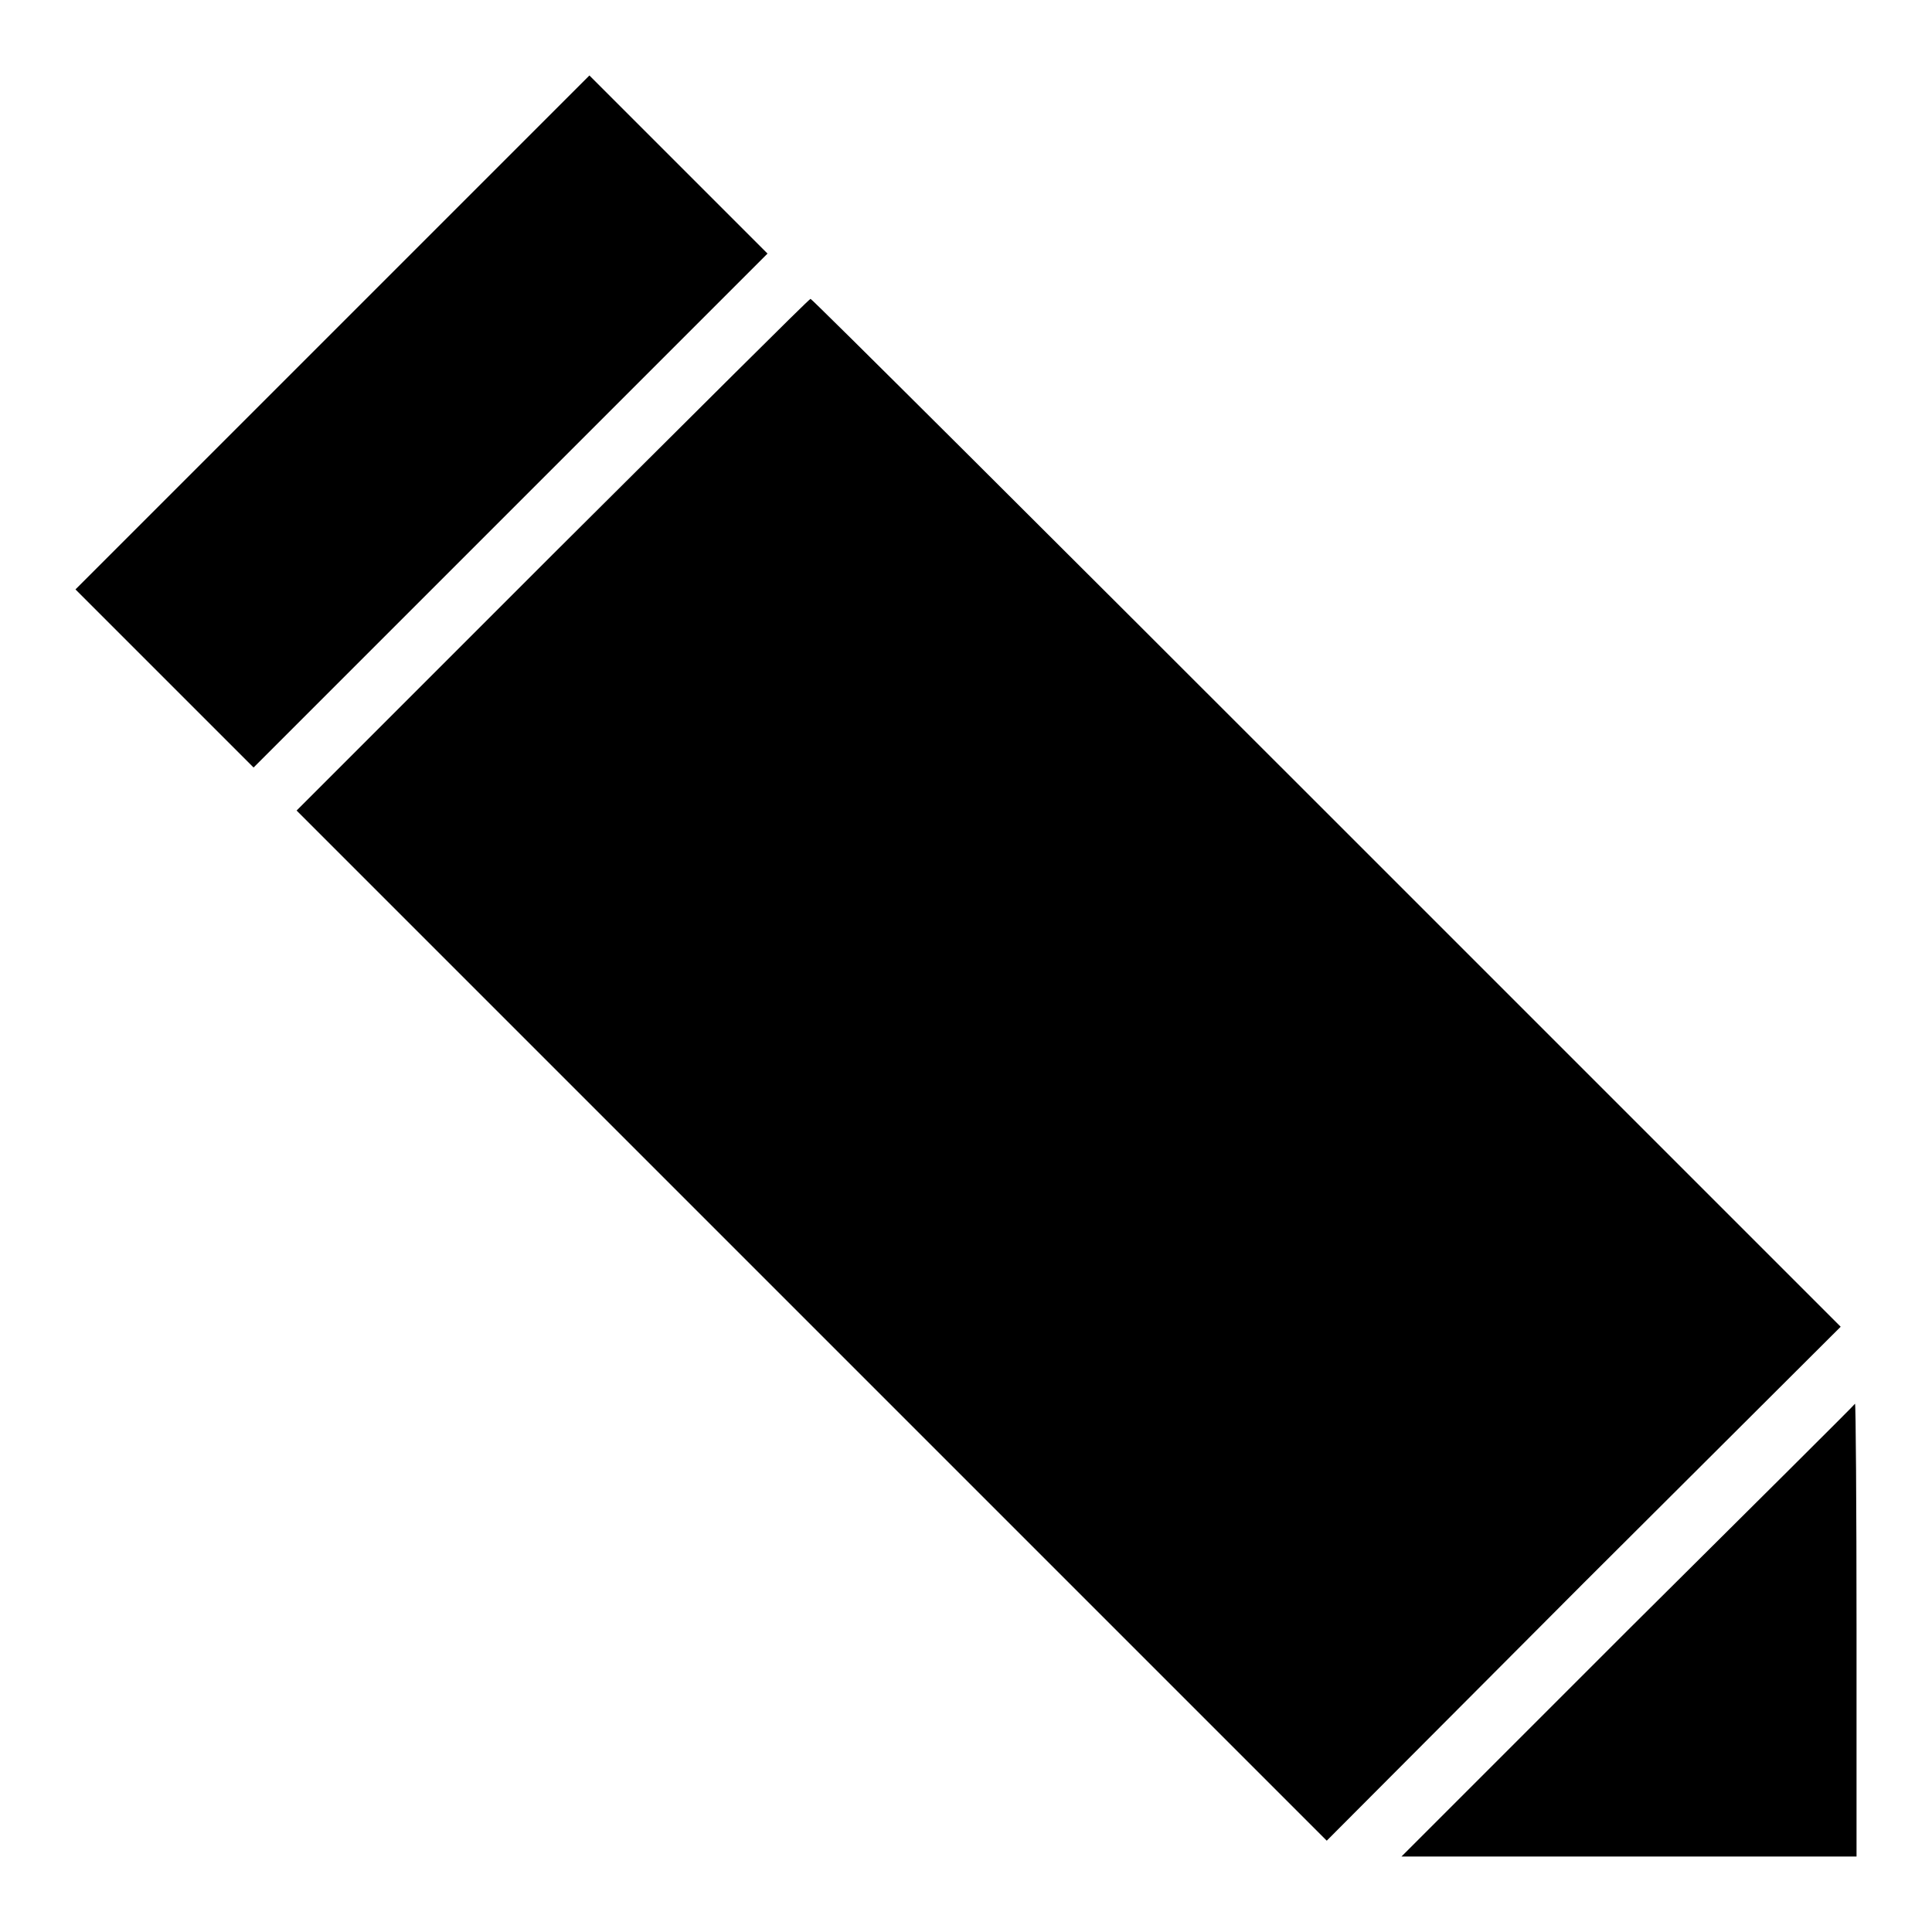 <?xml version="1.0" encoding="utf-8"?>
<!-- Svg Vector Icons : http://www.onlinewebfonts.com/icon -->
<!DOCTYPE svg PUBLIC "-//W3C//DTD SVG 1.1//EN" "http://www.w3.org/Graphics/SVG/1.1/DTD/svg11.dtd">
<svg version="1.1" xmlns="http://www.w3.org/2000/svg" xmlns:xlink="http://www.w3.org/1999/xlink" x="0px" y="0px" viewBox="0 0 256 256" enable-background="new 0 0 256 256" xml:space="preserve">
<g><g><g><path fill="#000000" d="M44,44.1l-34,34l11.8,11.8l11.8,11.8l34.1-34.1l34-34L89.9,21.8L78.1,10L44,44.1z"/><path fill="#000000" d="M73.2,73.5l-33.9,33.9l68.3,68.3l68.2,68.2l34-34.1l34.1-34l-68.1-68.1c-37.5-37.5-68.2-68.1-68.4-68.1S91.9,54.9,73.2,73.5z"/><path fill="#000000" d="M215.7,216l-30,30h30.1H246v-30c0-16.5-0.1-30-0.2-30C245.8,186.1,232.2,199.6,215.7,216z"/></g></g></g>
</svg>